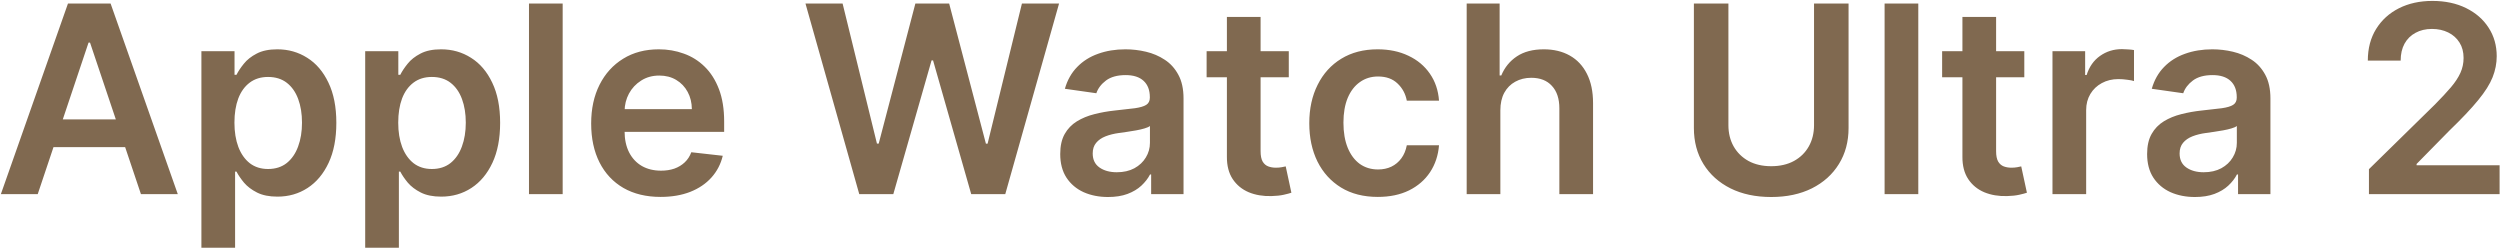 <svg xmlns="http://www.w3.org/2000/svg" width="1803" height="179" viewBox="0 0 1803 179" fill="none"><path d="M27.209 140H0.631L49.022 2.545H79.761L128.219 140H101.641L64.929 30.734H63.855L27.209 140ZM28.082 86.106H100.567V106.106H28.082V86.106ZM145.25 178.659V36.909H169.144V53.957H170.553C171.806 51.451 173.573 48.789 175.855 45.97C178.137 43.106 181.225 40.668 185.117 38.654C189.01 36.596 193.977 35.567 200.017 35.567C207.982 35.567 215.163 37.603 221.562 41.674C228.005 45.701 233.106 51.675 236.864 59.594C240.668 67.469 242.569 77.134 242.569 88.589C242.569 99.909 240.712 109.529 236.998 117.449C233.285 125.369 228.229 131.409 221.83 135.57C215.432 139.732 208.183 141.812 200.084 141.812C194.178 141.812 189.279 140.828 185.386 138.859C181.493 136.89 178.361 134.519 175.99 131.745C173.663 128.926 171.851 126.263 170.553 123.758H169.546V178.659H145.25ZM169.077 88.454C169.077 95.121 170.016 100.961 171.896 105.972C173.82 110.983 176.571 114.898 180.151 117.717C183.775 120.491 188.16 121.879 193.306 121.879C198.675 121.879 203.172 120.447 206.796 117.583C210.42 114.675 213.15 110.715 214.984 105.703C216.864 100.647 217.803 94.898 217.803 88.454C217.803 82.056 216.886 76.374 215.051 71.407C213.217 66.44 210.487 62.548 206.863 59.729C203.239 56.91 198.72 55.5 193.306 55.5C188.115 55.5 183.708 56.865 180.084 59.594C176.459 62.324 173.708 66.15 171.828 71.071C169.994 75.993 169.077 81.788 169.077 88.454ZM263.375 178.659V36.909H287.269V53.957H288.678C289.931 51.451 291.698 48.789 293.98 45.97C296.262 43.106 299.35 40.668 303.242 38.654C307.135 36.596 312.102 35.567 318.142 35.567C326.107 35.567 333.288 37.603 339.687 41.674C346.13 45.701 351.231 51.675 354.989 59.594C358.793 67.469 360.694 77.134 360.694 88.589C360.694 99.909 358.837 109.529 355.123 117.449C351.41 125.369 346.354 131.409 339.955 135.57C333.557 139.732 326.308 141.812 318.209 141.812C312.303 141.812 307.404 140.828 303.511 138.859C299.618 136.89 296.486 134.519 294.115 131.745C291.788 128.926 289.976 126.263 288.678 123.758H287.671V178.659H263.375ZM287.202 88.454C287.202 95.121 288.141 100.961 290.021 105.972C291.945 110.983 294.696 114.898 298.276 117.717C301.9 120.491 306.285 121.879 311.431 121.879C316.8 121.879 321.297 120.447 324.921 117.583C328.545 114.675 331.275 110.715 333.109 105.703C334.989 100.647 335.928 94.898 335.928 88.454C335.928 82.056 335.011 76.374 333.176 71.407C331.342 66.44 328.612 62.548 324.988 59.729C321.364 56.91 316.845 55.5 311.431 55.5C306.24 55.5 301.833 56.865 298.209 59.594C294.584 62.324 291.833 66.15 289.953 71.071C288.119 75.993 287.202 81.788 287.202 88.454ZM405.796 2.545V140H381.5V2.545H405.796ZM476.42 142.013C466.084 142.013 457.157 139.866 449.64 135.57C442.168 131.23 436.418 125.1 432.391 117.18C428.364 109.216 426.351 99.842 426.351 89.059C426.351 78.454 428.364 69.147 432.391 61.138C436.463 53.084 442.146 46.82 449.439 42.346C456.732 37.826 465.301 35.567 475.145 35.567C481.498 35.567 487.494 36.596 493.132 38.654C498.814 40.668 503.826 43.8 508.166 48.05C512.551 52.301 515.996 57.715 518.502 64.293C521.007 70.825 522.26 78.611 522.26 87.649V95.099H437.761V78.723H498.971C498.926 74.069 497.919 69.93 495.951 66.306C493.982 62.637 491.23 59.751 487.695 57.648C484.205 55.545 480.134 54.494 475.48 54.494C470.513 54.494 466.151 55.702 462.392 58.118C458.634 60.489 455.703 63.621 453.6 67.514C451.542 71.362 450.49 75.591 450.446 80.199V94.495C450.446 100.491 451.542 105.636 453.734 109.932C455.927 114.183 458.992 117.449 462.929 119.731C466.867 121.968 471.475 123.087 476.755 123.087C480.29 123.087 483.489 122.594 486.353 121.61C489.217 120.581 491.7 119.082 493.803 117.113C495.906 115.145 497.494 112.706 498.568 109.798L521.254 112.348C519.822 118.344 517.092 123.579 513.065 128.053C509.083 132.483 503.982 135.928 497.763 138.389C491.543 140.805 484.429 142.013 476.42 142.013ZM619.697 140L580.903 2.545H607.683L632.449 103.556H633.724L660.168 2.545H684.531L711.042 103.623H712.25L737.016 2.545H763.796L725.002 140H700.438L672.92 43.554H671.846L644.261 140H619.697ZM799.133 142.081C792.6 142.081 786.716 140.917 781.481 138.591C776.291 136.219 772.174 132.729 769.131 128.12C766.134 123.512 764.635 117.829 764.635 111.073C764.635 105.256 765.709 100.446 767.856 96.643C770.004 92.84 772.935 89.797 776.649 87.515C780.362 85.233 784.546 83.51 789.199 82.347C793.897 81.139 798.752 80.266 803.764 79.729C809.804 79.103 814.704 78.544 818.462 78.052C822.221 77.515 824.95 76.709 826.65 75.635C828.395 74.517 829.268 72.794 829.268 70.467V70.065C829.268 65.008 827.769 61.093 824.771 58.319C821.773 55.545 817.455 54.158 811.818 54.158C805.867 54.158 801.146 55.456 797.656 58.051C794.211 60.646 791.884 63.711 790.676 67.246L767.991 64.024C769.78 57.76 772.733 52.525 776.85 48.319C780.966 44.068 786 40.891 791.951 38.788C797.902 36.641 804.479 35.567 811.683 35.567C816.65 35.567 821.594 36.148 826.516 37.312C831.438 38.475 835.935 40.399 840.006 43.084C844.078 45.724 847.345 49.326 849.805 53.89C852.311 58.453 853.564 64.158 853.564 71.004V140H830.207V125.838H829.402C827.926 128.702 825.845 131.387 823.16 133.892C820.52 136.353 817.187 138.344 813.16 139.866C809.178 141.342 804.502 142.081 799.133 142.081ZM805.441 124.228C810.319 124.228 814.547 123.266 818.127 121.342C821.706 119.373 824.458 116.778 826.382 113.556C828.351 110.335 829.335 106.822 829.335 103.019V90.871C828.574 91.497 827.277 92.079 825.442 92.616C823.652 93.153 821.639 93.623 819.402 94.025C817.165 94.428 814.95 94.786 812.757 95.099C810.565 95.412 808.663 95.681 807.052 95.904C803.428 96.397 800.184 97.202 797.32 98.321C794.457 99.439 792.197 101.005 790.542 103.019C788.886 104.988 788.058 107.538 788.058 110.67C788.058 115.145 789.691 118.523 792.958 120.805C796.224 123.087 800.385 124.228 805.441 124.228ZM929.473 36.909V55.702H870.209V36.909H929.473ZM884.84 12.21H909.136V108.992C909.136 112.259 909.629 114.764 910.613 116.509C911.642 118.21 912.984 119.373 914.64 119.999C916.296 120.626 918.13 120.939 920.144 120.939C921.665 120.939 923.052 120.827 924.305 120.603C925.602 120.38 926.587 120.178 927.258 119.999L931.352 138.993C930.054 139.441 928.198 139.933 925.781 140.47C923.41 141.007 920.502 141.32 917.056 141.409C910.971 141.588 905.49 140.671 900.613 138.658C895.736 136.599 891.865 133.423 889.002 129.127C886.183 124.832 884.796 119.462 884.84 113.019V12.21ZM993.653 142.013C983.362 142.013 974.525 139.754 967.142 135.235C959.804 130.716 954.144 124.474 950.161 116.509C946.224 108.5 944.255 99.283 944.255 88.857C944.255 78.387 946.269 69.147 950.296 61.138C954.323 53.084 960.005 46.82 967.343 42.346C974.726 37.826 983.451 35.567 993.519 35.567C1001.89 35.567 1009.29 37.11 1015.73 40.198C1022.22 43.24 1027.39 47.558 1031.24 53.151C1035.09 58.7 1037.28 65.188 1037.82 72.615H1014.59C1013.65 67.648 1011.42 63.51 1007.88 60.199C1004.39 56.843 999.716 55.165 993.854 55.165C988.888 55.165 984.525 56.507 980.767 59.192C977.008 61.832 974.077 65.635 971.974 70.602C969.916 75.568 968.887 81.519 968.887 88.454C968.887 95.479 969.916 101.52 971.974 106.576C974.032 111.587 976.919 115.458 980.632 118.187C984.391 120.872 988.798 122.214 993.854 122.214C997.434 122.214 1000.63 121.543 1003.45 120.201C1006.32 118.814 1008.71 116.822 1010.63 114.227C1012.56 111.632 1013.88 108.478 1014.59 104.764H1037.82C1037.23 112.057 1035.09 118.523 1031.37 124.161C1027.66 129.754 1022.6 134.138 1016.2 137.315C1009.81 140.447 1002.29 142.013 993.653 142.013ZM1082.06 79.595V140H1057.77V2.545H1081.53V54.426H1082.73C1085.15 48.61 1088.89 44.023 1093.94 40.668C1099.04 37.267 1105.53 35.567 1113.41 35.567C1120.56 35.567 1126.81 37.066 1132.13 40.064C1137.46 43.061 1141.57 47.446 1144.48 53.218C1147.43 58.99 1148.91 66.038 1148.91 74.36V140H1124.61V78.119C1124.61 71.183 1122.82 65.791 1119.24 61.944C1115.71 58.051 1110.74 56.104 1104.34 56.104C1100.05 56.104 1096.2 57.044 1092.8 58.923C1089.44 60.758 1086.8 63.42 1084.88 66.91C1083 70.4 1082.06 74.629 1082.06 79.595ZM1308.28 2.545H1333.18V92.347C1333.18 102.191 1330.85 110.849 1326.2 118.321C1321.59 125.794 1315.1 131.633 1306.73 135.839C1298.37 140 1288.59 142.081 1277.4 142.081C1266.17 142.081 1256.37 140 1248.01 135.839C1239.64 131.633 1233.15 125.794 1228.54 118.321C1223.94 110.849 1221.63 102.191 1221.63 92.347V2.545H1246.53V90.267C1246.53 95.994 1247.78 101.095 1250.29 105.569C1252.84 110.044 1256.42 113.556 1261.03 116.107C1265.64 118.612 1271.1 119.865 1277.4 119.865C1283.71 119.865 1289.17 118.612 1293.78 116.107C1298.43 113.556 1302.01 110.044 1304.52 105.569C1307.03 101.095 1308.28 95.994 1308.28 90.267V2.545ZM1383.47 2.545V140H1359.17V2.545H1383.47ZM1459.93 36.909V55.702H1400.66V36.909H1459.93ZM1415.3 12.21H1439.59V108.992C1439.59 112.259 1440.08 114.764 1441.07 116.509C1442.1 118.21 1443.44 119.373 1445.1 119.999C1446.75 120.626 1448.59 120.939 1450.6 120.939C1452.12 120.939 1453.51 120.827 1454.76 120.603C1456.06 120.38 1457.04 120.178 1457.71 119.999L1461.81 138.993C1460.51 139.441 1458.65 139.933 1456.24 140.47C1453.86 141.007 1450.96 141.32 1447.51 141.409C1441.43 141.588 1435.94 140.671 1431.07 138.658C1426.19 136.599 1422.32 133.423 1419.46 129.127C1416.64 124.832 1415.25 119.462 1415.3 113.019V12.21ZM1480.25 140V36.909H1503.81V54.091H1504.88C1506.76 48.14 1509.98 43.554 1514.54 40.332C1519.15 37.066 1524.41 35.432 1530.32 35.432C1531.66 35.432 1533.16 35.5 1534.81 35.634C1536.51 35.723 1537.92 35.88 1539.04 36.104V58.453C1538.01 58.096 1536.38 57.782 1534.14 57.514C1531.95 57.201 1529.82 57.044 1527.77 57.044C1523.34 57.044 1519.35 58.006 1515.82 59.93C1512.33 61.809 1509.58 64.427 1507.56 67.783C1505.55 71.138 1504.54 75.009 1504.54 79.394V140H1480.25ZM1583 142.081C1576.47 142.081 1570.59 140.917 1565.35 138.591C1560.16 136.219 1556.04 132.729 1553 128.12C1550 123.512 1548.5 117.829 1548.5 111.073C1548.5 105.256 1549.58 100.446 1551.73 96.643C1553.87 92.84 1556.8 89.797 1560.52 87.515C1564.23 85.233 1568.42 83.51 1573.07 82.347C1577.77 81.139 1582.62 80.266 1587.63 79.729C1593.67 79.103 1598.57 78.544 1602.33 78.052C1606.09 77.515 1608.82 76.709 1610.52 75.635C1612.27 74.517 1613.14 72.794 1613.14 70.467V70.065C1613.14 65.008 1611.64 61.093 1608.64 58.319C1605.64 55.545 1601.33 54.158 1595.69 54.158C1589.74 54.158 1585.02 55.456 1581.53 58.051C1578.08 60.646 1575.75 63.711 1574.55 67.246L1551.86 64.024C1553.65 57.76 1556.6 52.525 1560.72 48.319C1564.84 44.068 1569.87 40.891 1575.82 38.788C1581.77 36.641 1588.35 35.567 1595.55 35.567C1600.52 35.567 1605.46 36.148 1610.39 37.312C1615.31 38.475 1619.8 40.399 1623.88 43.084C1627.95 45.724 1631.21 49.326 1633.68 53.89C1636.18 58.453 1637.43 64.158 1637.43 71.004V140H1614.08V125.838H1613.27C1611.8 128.702 1609.72 131.387 1607.03 133.892C1604.39 136.353 1601.06 138.344 1597.03 139.866C1593.05 141.342 1588.37 142.081 1583 142.081ZM1589.31 124.228C1594.19 124.228 1598.42 123.266 1602 121.342C1605.58 119.373 1608.33 116.778 1610.25 113.556C1612.22 110.335 1613.21 106.822 1613.21 103.019V90.871C1612.44 91.497 1611.15 92.079 1609.31 92.616C1607.52 93.153 1605.51 93.623 1603.27 94.025C1601.03 94.428 1598.82 94.786 1596.63 95.099C1594.43 95.412 1592.53 95.681 1590.92 95.904C1587.3 96.397 1584.05 97.202 1581.19 98.321C1578.33 99.439 1576.07 101.005 1574.41 103.019C1572.76 104.988 1571.93 107.538 1571.93 110.67C1571.93 115.145 1573.56 118.523 1576.83 120.805C1580.09 123.087 1584.26 124.228 1589.31 124.228ZM1708.48 140V122.013L1756.2 75.233C1760.76 70.624 1764.56 66.53 1767.61 62.95C1770.65 59.371 1772.93 55.903 1774.45 52.547C1775.97 49.191 1776.73 45.612 1776.73 41.809C1776.73 37.468 1775.75 33.755 1773.78 30.667C1771.81 27.535 1769.11 25.119 1765.66 23.419C1762.21 21.718 1758.3 20.868 1753.91 20.868C1749.4 20.868 1745.44 21.808 1742.04 23.687C1738.63 25.522 1735.99 28.139 1734.12 31.54C1732.28 34.94 1731.36 38.99 1731.36 43.688H1707.67C1707.67 34.963 1709.66 27.378 1713.64 20.935C1717.63 14.492 1723.11 9.503 1730.09 5.968C1737.11 2.434 1745.17 0.666 1754.25 0.666C1763.47 0.666 1771.57 2.389 1778.55 5.834C1785.53 9.279 1790.94 14 1794.79 19.996C1798.68 25.991 1800.63 32.837 1800.63 40.533C1800.63 45.679 1799.64 50.735 1797.67 55.702C1795.71 60.668 1792.24 66.172 1787.27 72.212C1782.35 78.253 1775.44 85.569 1766.53 94.159L1742.84 118.254V119.194H1802.71V140H1708.48Z" fill="#806950"></path></svg>